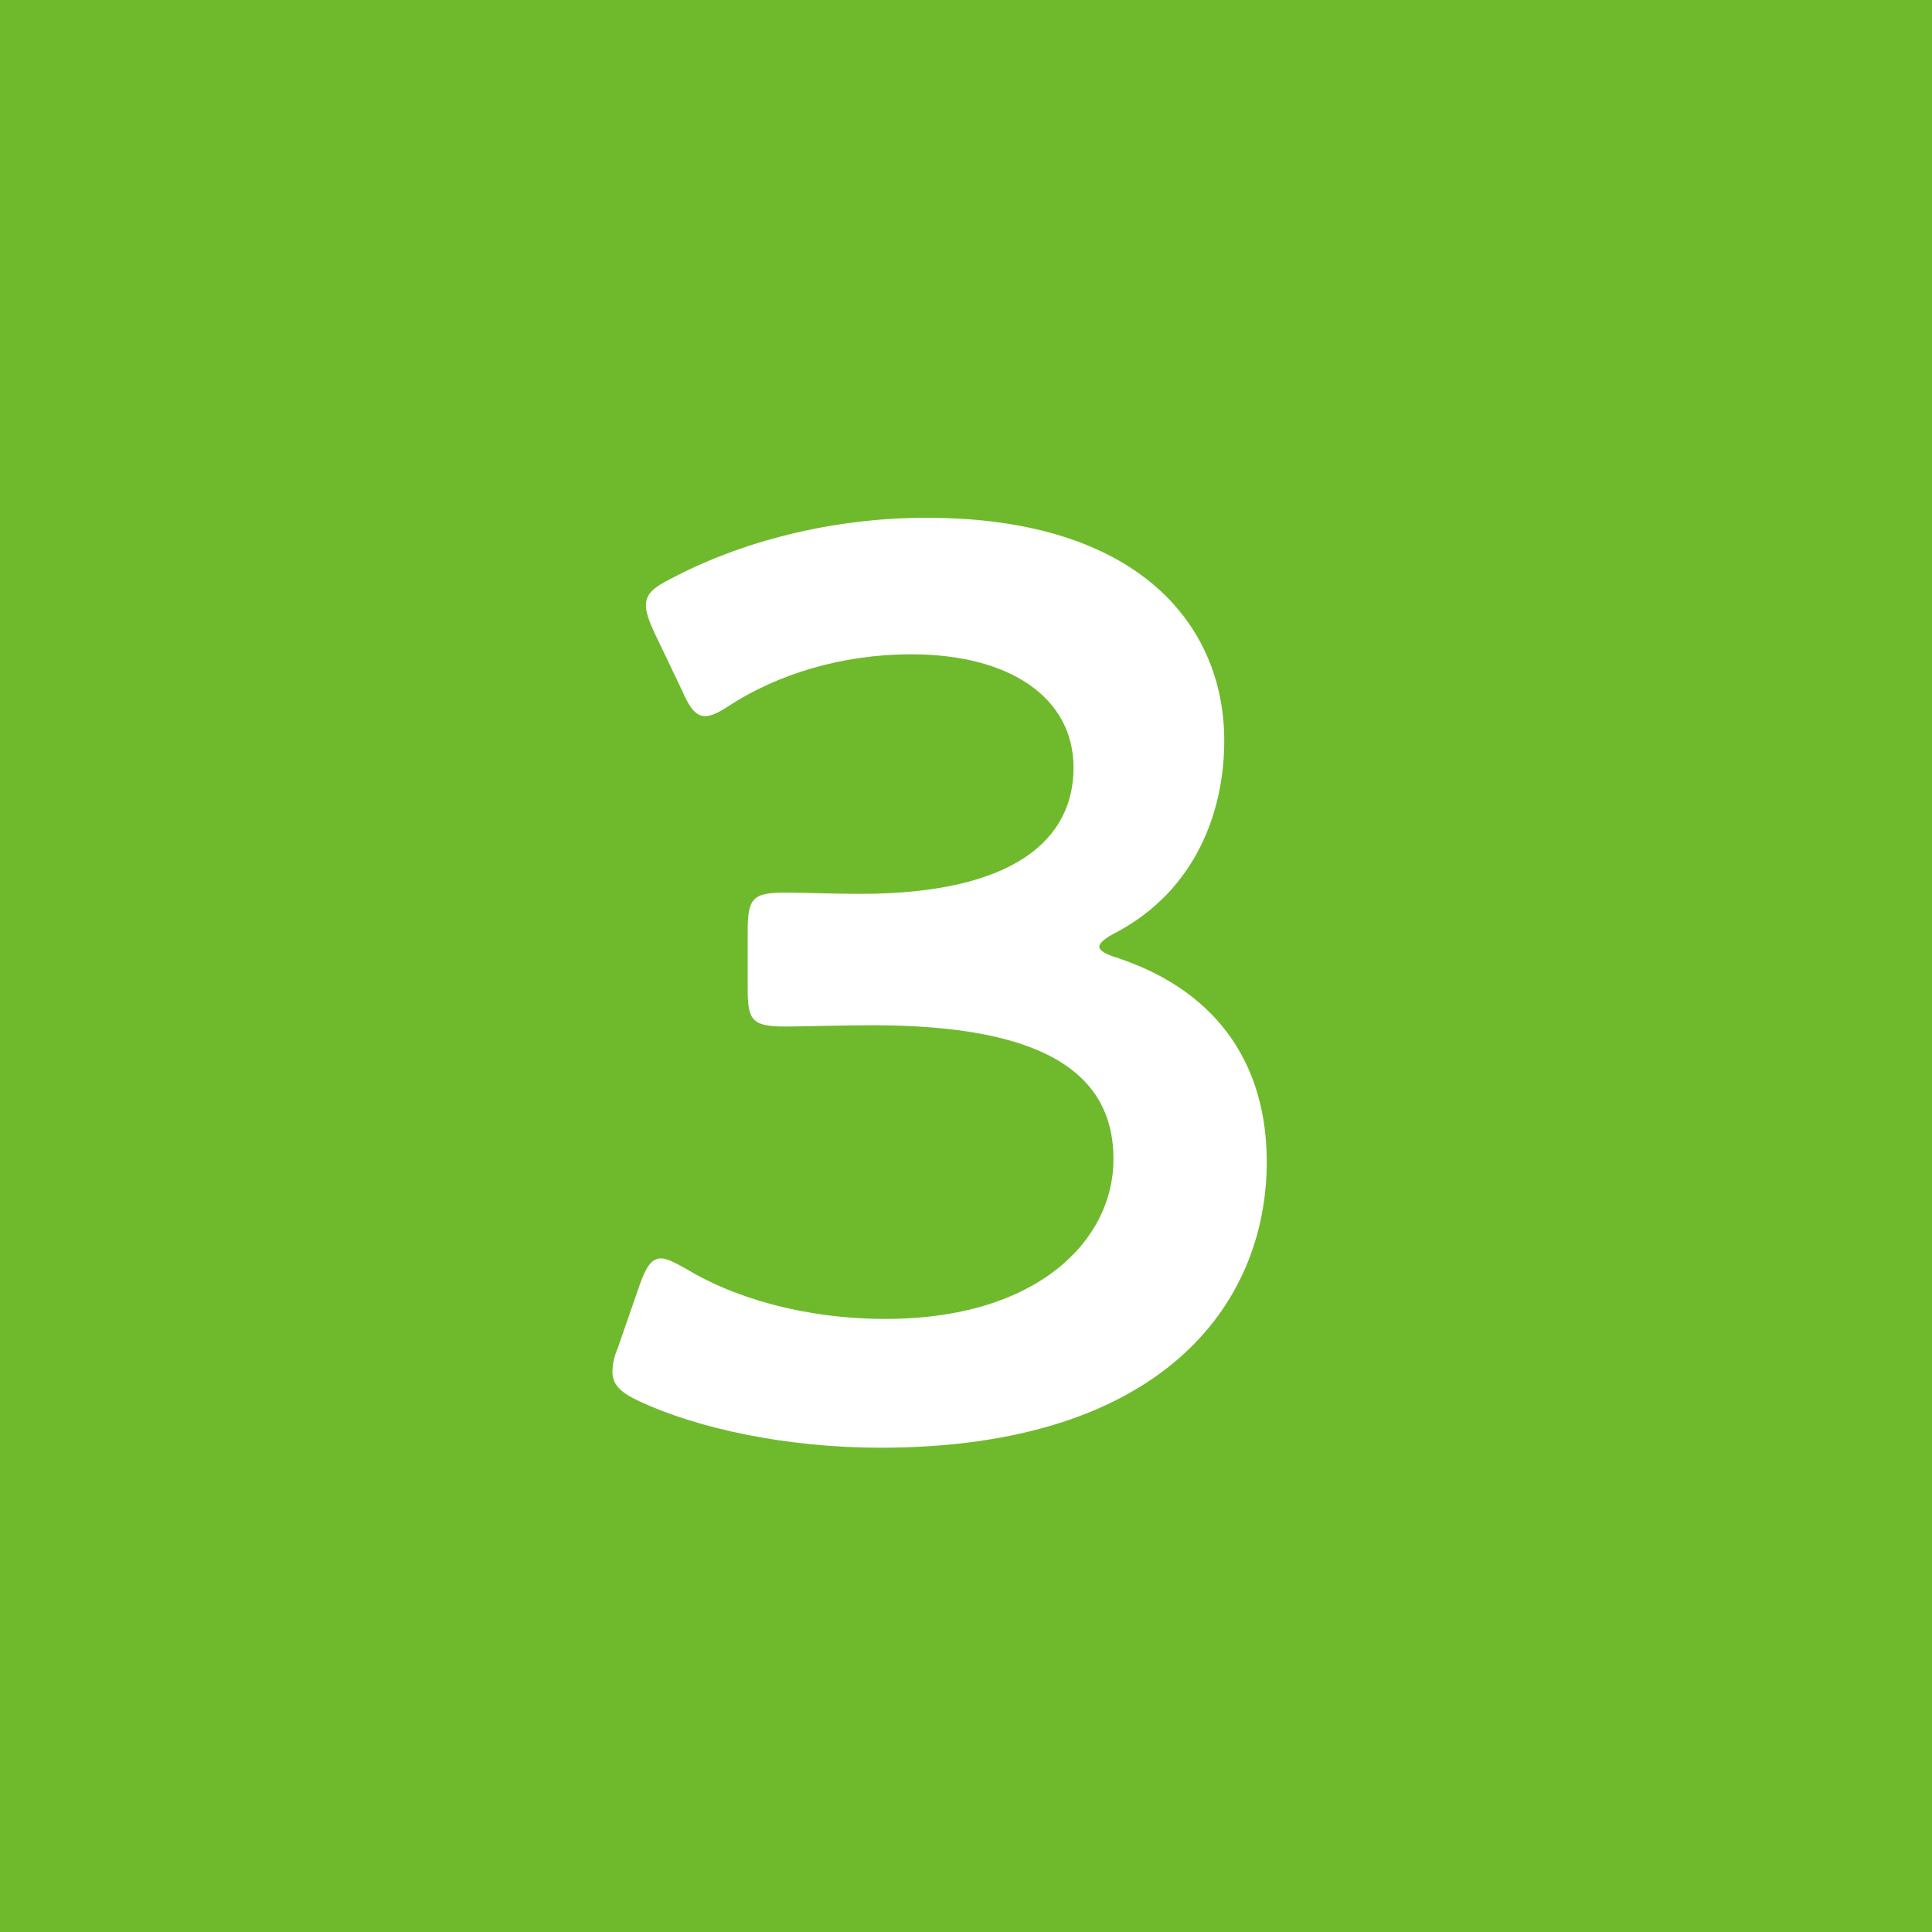 <svg width="24" height="24" viewBox="0 0 24 24" fill="none" xmlns="http://www.w3.org/2000/svg">
<rect width="24" height="24" fill="#6FBA2C"/>
<path d="M13.864 11.584C14.856 11.056 15.208 10.08 15.208 9.2C15.208 7.76 14.136 6.432 11.512 6.432C10.312 6.432 9.192 6.736 8.344 7.184C8.12 7.296 8.024 7.376 8.024 7.52C8.024 7.6 8.056 7.696 8.12 7.84L8.472 8.576C8.568 8.8 8.648 8.896 8.76 8.896C8.84 8.896 8.936 8.848 9.08 8.752C9.656 8.384 10.44 8.128 11.32 8.128C12.552 8.128 13.336 8.672 13.336 9.536C13.336 10.416 12.616 11.104 10.68 11.104C10.376 11.104 9.944 11.088 9.768 11.088C9.352 11.088 9.288 11.152 9.288 11.568V12.288C9.288 12.688 9.352 12.752 9.768 12.752C9.928 12.752 10.488 12.736 10.84 12.736C12.904 12.736 13.832 13.296 13.832 14.4C13.832 15.408 12.888 16.384 11 16.384C9.976 16.384 9.096 16.112 8.52 15.76C8.376 15.68 8.28 15.632 8.216 15.632C8.088 15.632 8.024 15.744 7.944 15.968L7.672 16.752C7.624 16.864 7.608 16.96 7.608 17.04C7.608 17.2 7.704 17.296 7.944 17.408C8.664 17.744 9.768 17.984 10.936 17.984C14.424 17.984 15.736 16.208 15.736 14.432C15.736 13.28 15.176 12.336 13.896 11.904C13.736 11.856 13.656 11.808 13.656 11.76C13.656 11.712 13.736 11.648 13.864 11.584Z" fill="white"/>
</svg>
